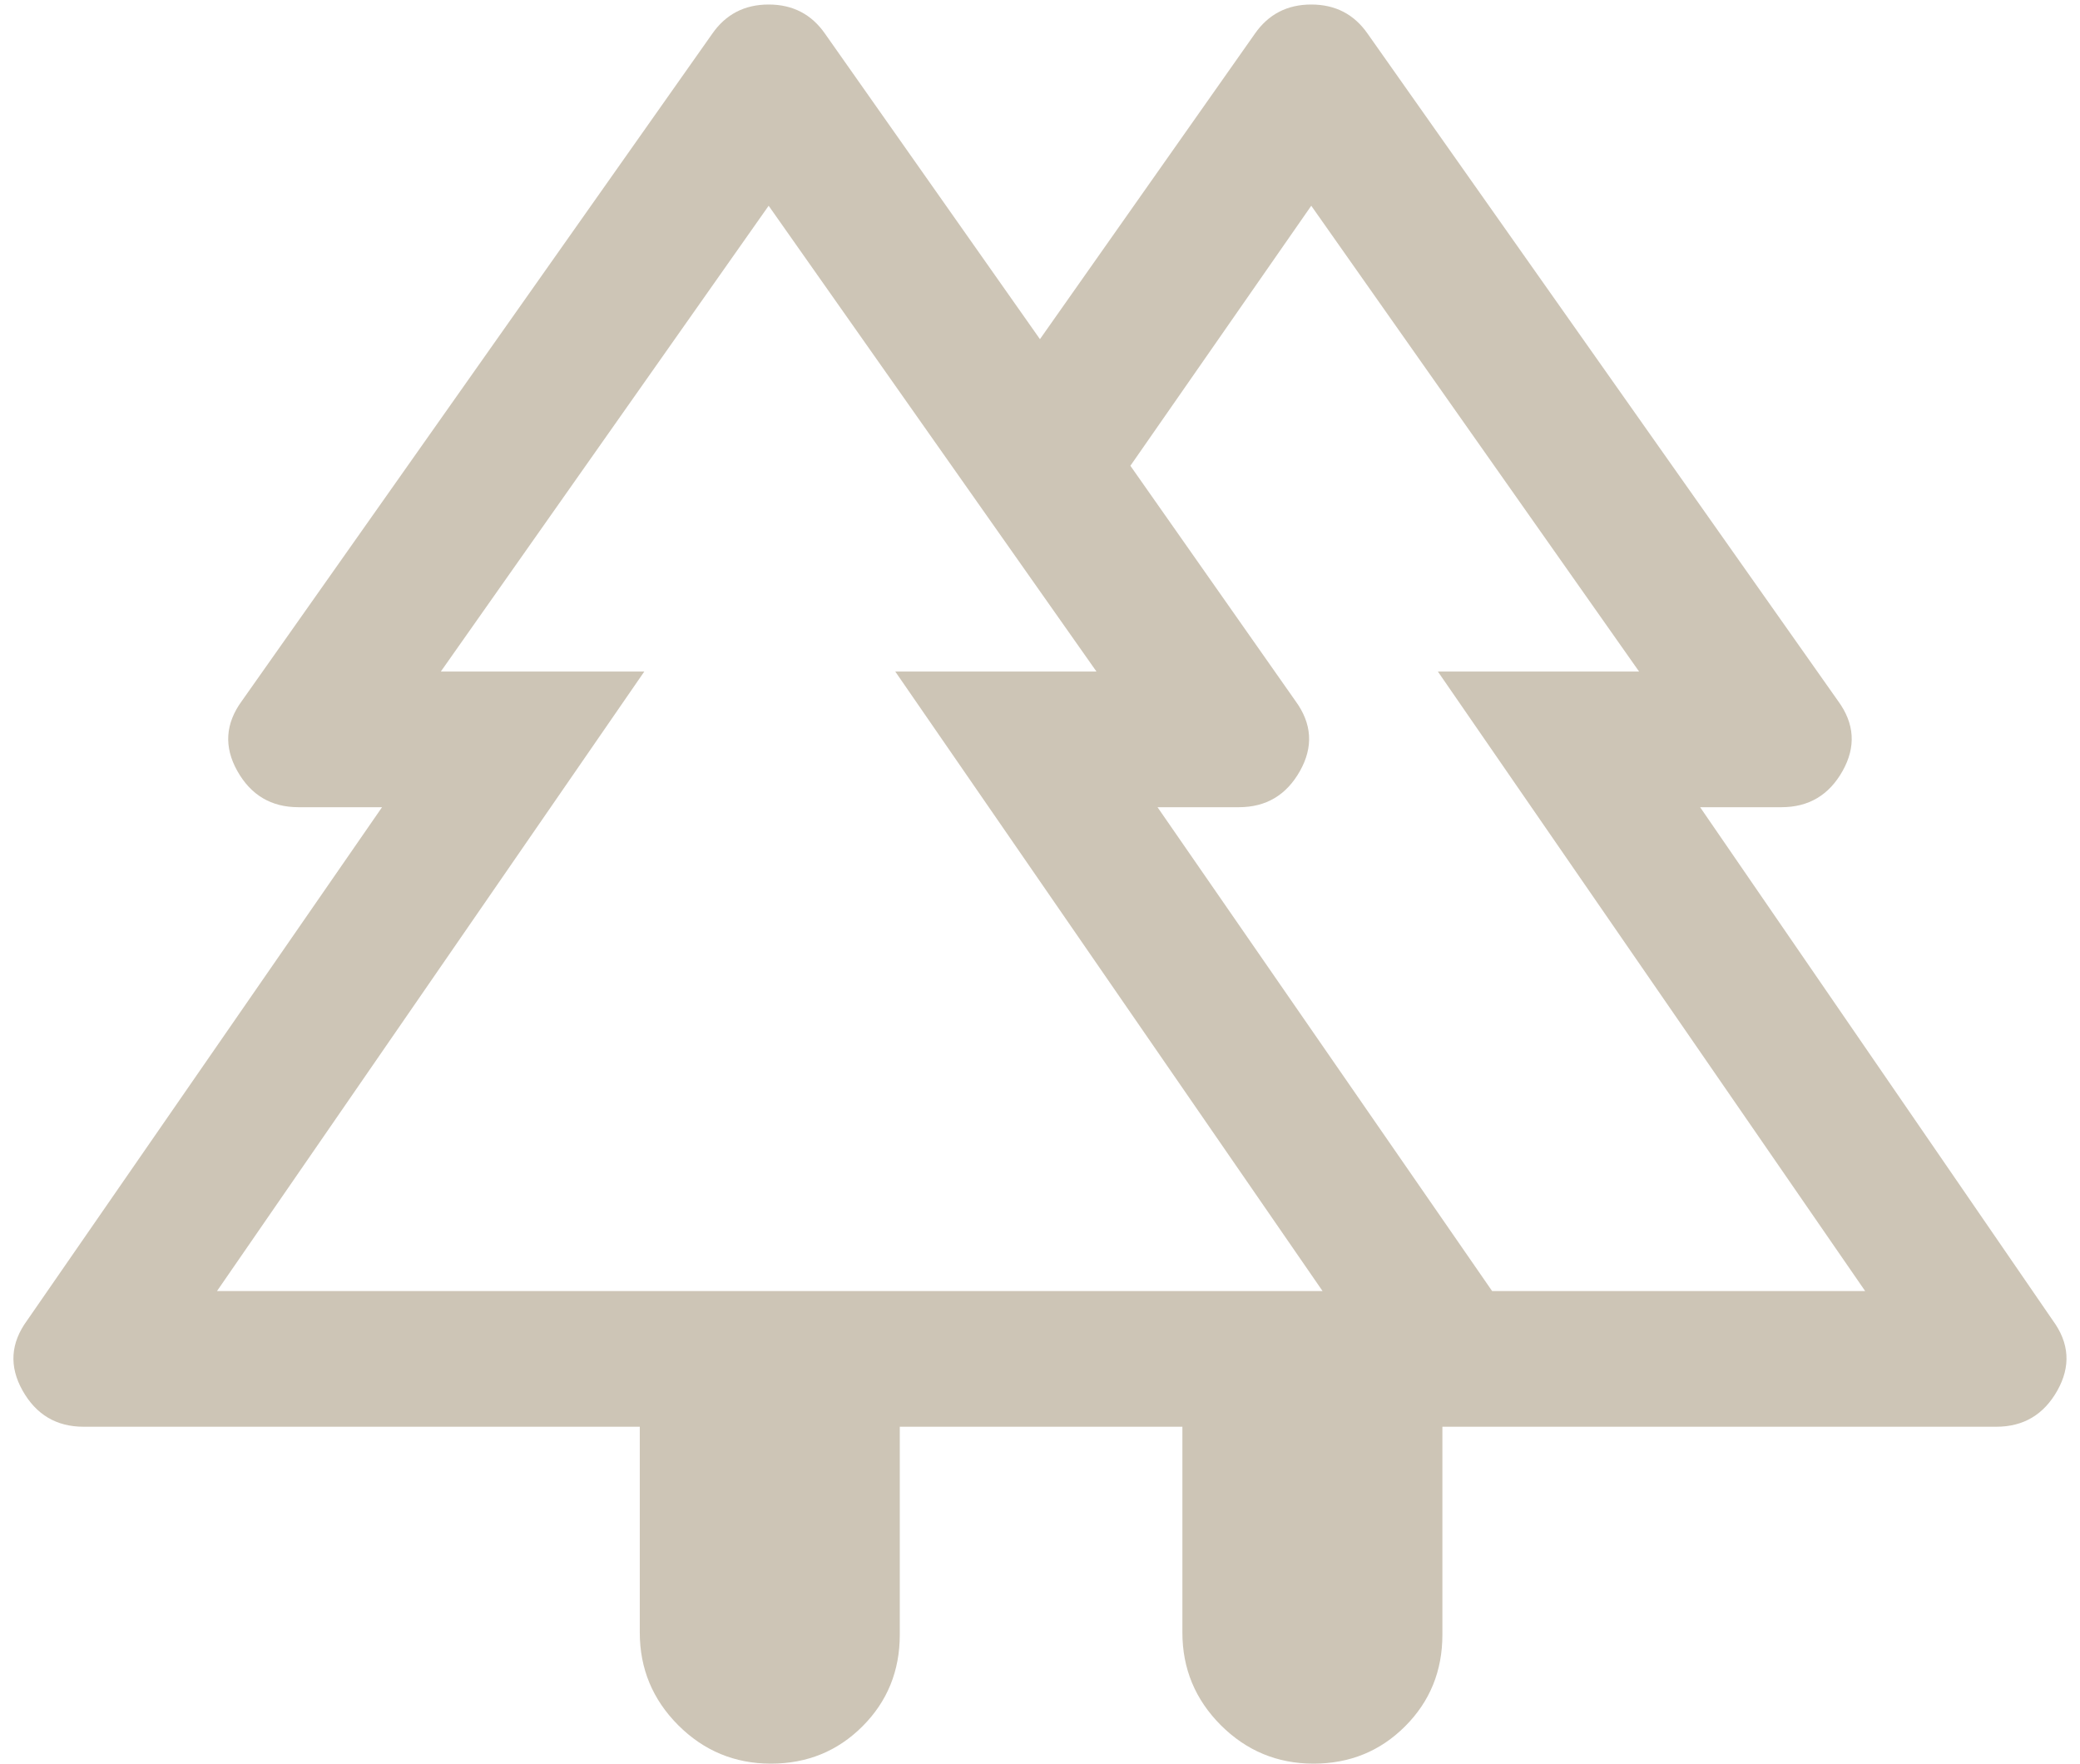 <svg width="46" height="39" viewBox="0 0 46 39" fill="none" xmlns="http://www.w3.org/2000/svg">
<path d="M14.149 31.55H1.849C1.249 31.55 0.799 31.283 0.499 30.75C0.199 30.216 0.233 29.7 0.599 29.2L8.449 17.85H6.599C5.999 17.85 5.549 17.583 5.249 17.05C4.949 16.516 4.983 16 5.349 15.5L15.749 0.75C16.049 0.316 16.466 0.1 16.999 0.1C17.533 0.1 17.949 0.316 18.249 0.75L22.999 7.5L27.749 0.75C28.049 0.316 28.466 0.1 28.999 0.1C29.533 0.1 29.949 0.316 30.249 0.75L40.649 15.5C41.016 16 41.049 16.516 40.749 17.05C40.449 17.583 39.999 17.85 39.399 17.85H37.599L45.399 29.2C45.766 29.7 45.799 30.216 45.499 30.75C45.199 31.283 44.749 31.55 44.149 31.55H31.899V36.15C31.899 36.95 31.624 37.625 31.074 38.175C30.524 38.725 29.849 39 29.049 39C28.249 39 27.566 38.716 26.999 38.15C26.433 37.583 26.149 36.9 26.149 36.1V31.55H19.899V36.15C19.899 36.95 19.624 37.625 19.074 38.175C18.524 38.725 17.849 39 17.049 39C16.249 39 15.566 38.716 14.999 38.15C14.433 37.583 14.149 36.9 14.149 36.1V31.55ZM32.999 28.55H41.249L31.799 14.85H36.249L28.999 4.55L24.999 10.3L28.649 15.5C29.016 16 29.049 16.516 28.749 17.05C28.449 17.583 27.999 17.85 27.399 17.85H25.599L32.999 28.55ZM4.799 28.55H29.249L19.799 14.85H24.249L16.999 4.55L9.749 14.85H14.249L4.799 28.55ZM4.799 28.55H14.249H9.749H24.249H19.799H29.249H4.799ZM32.999 28.55H25.599H28.749H24.999H36.249H31.799H41.249H32.999ZM26.149 31.55H31.899H26.149Z" fill="#CDC5B6"/>
</svg>
